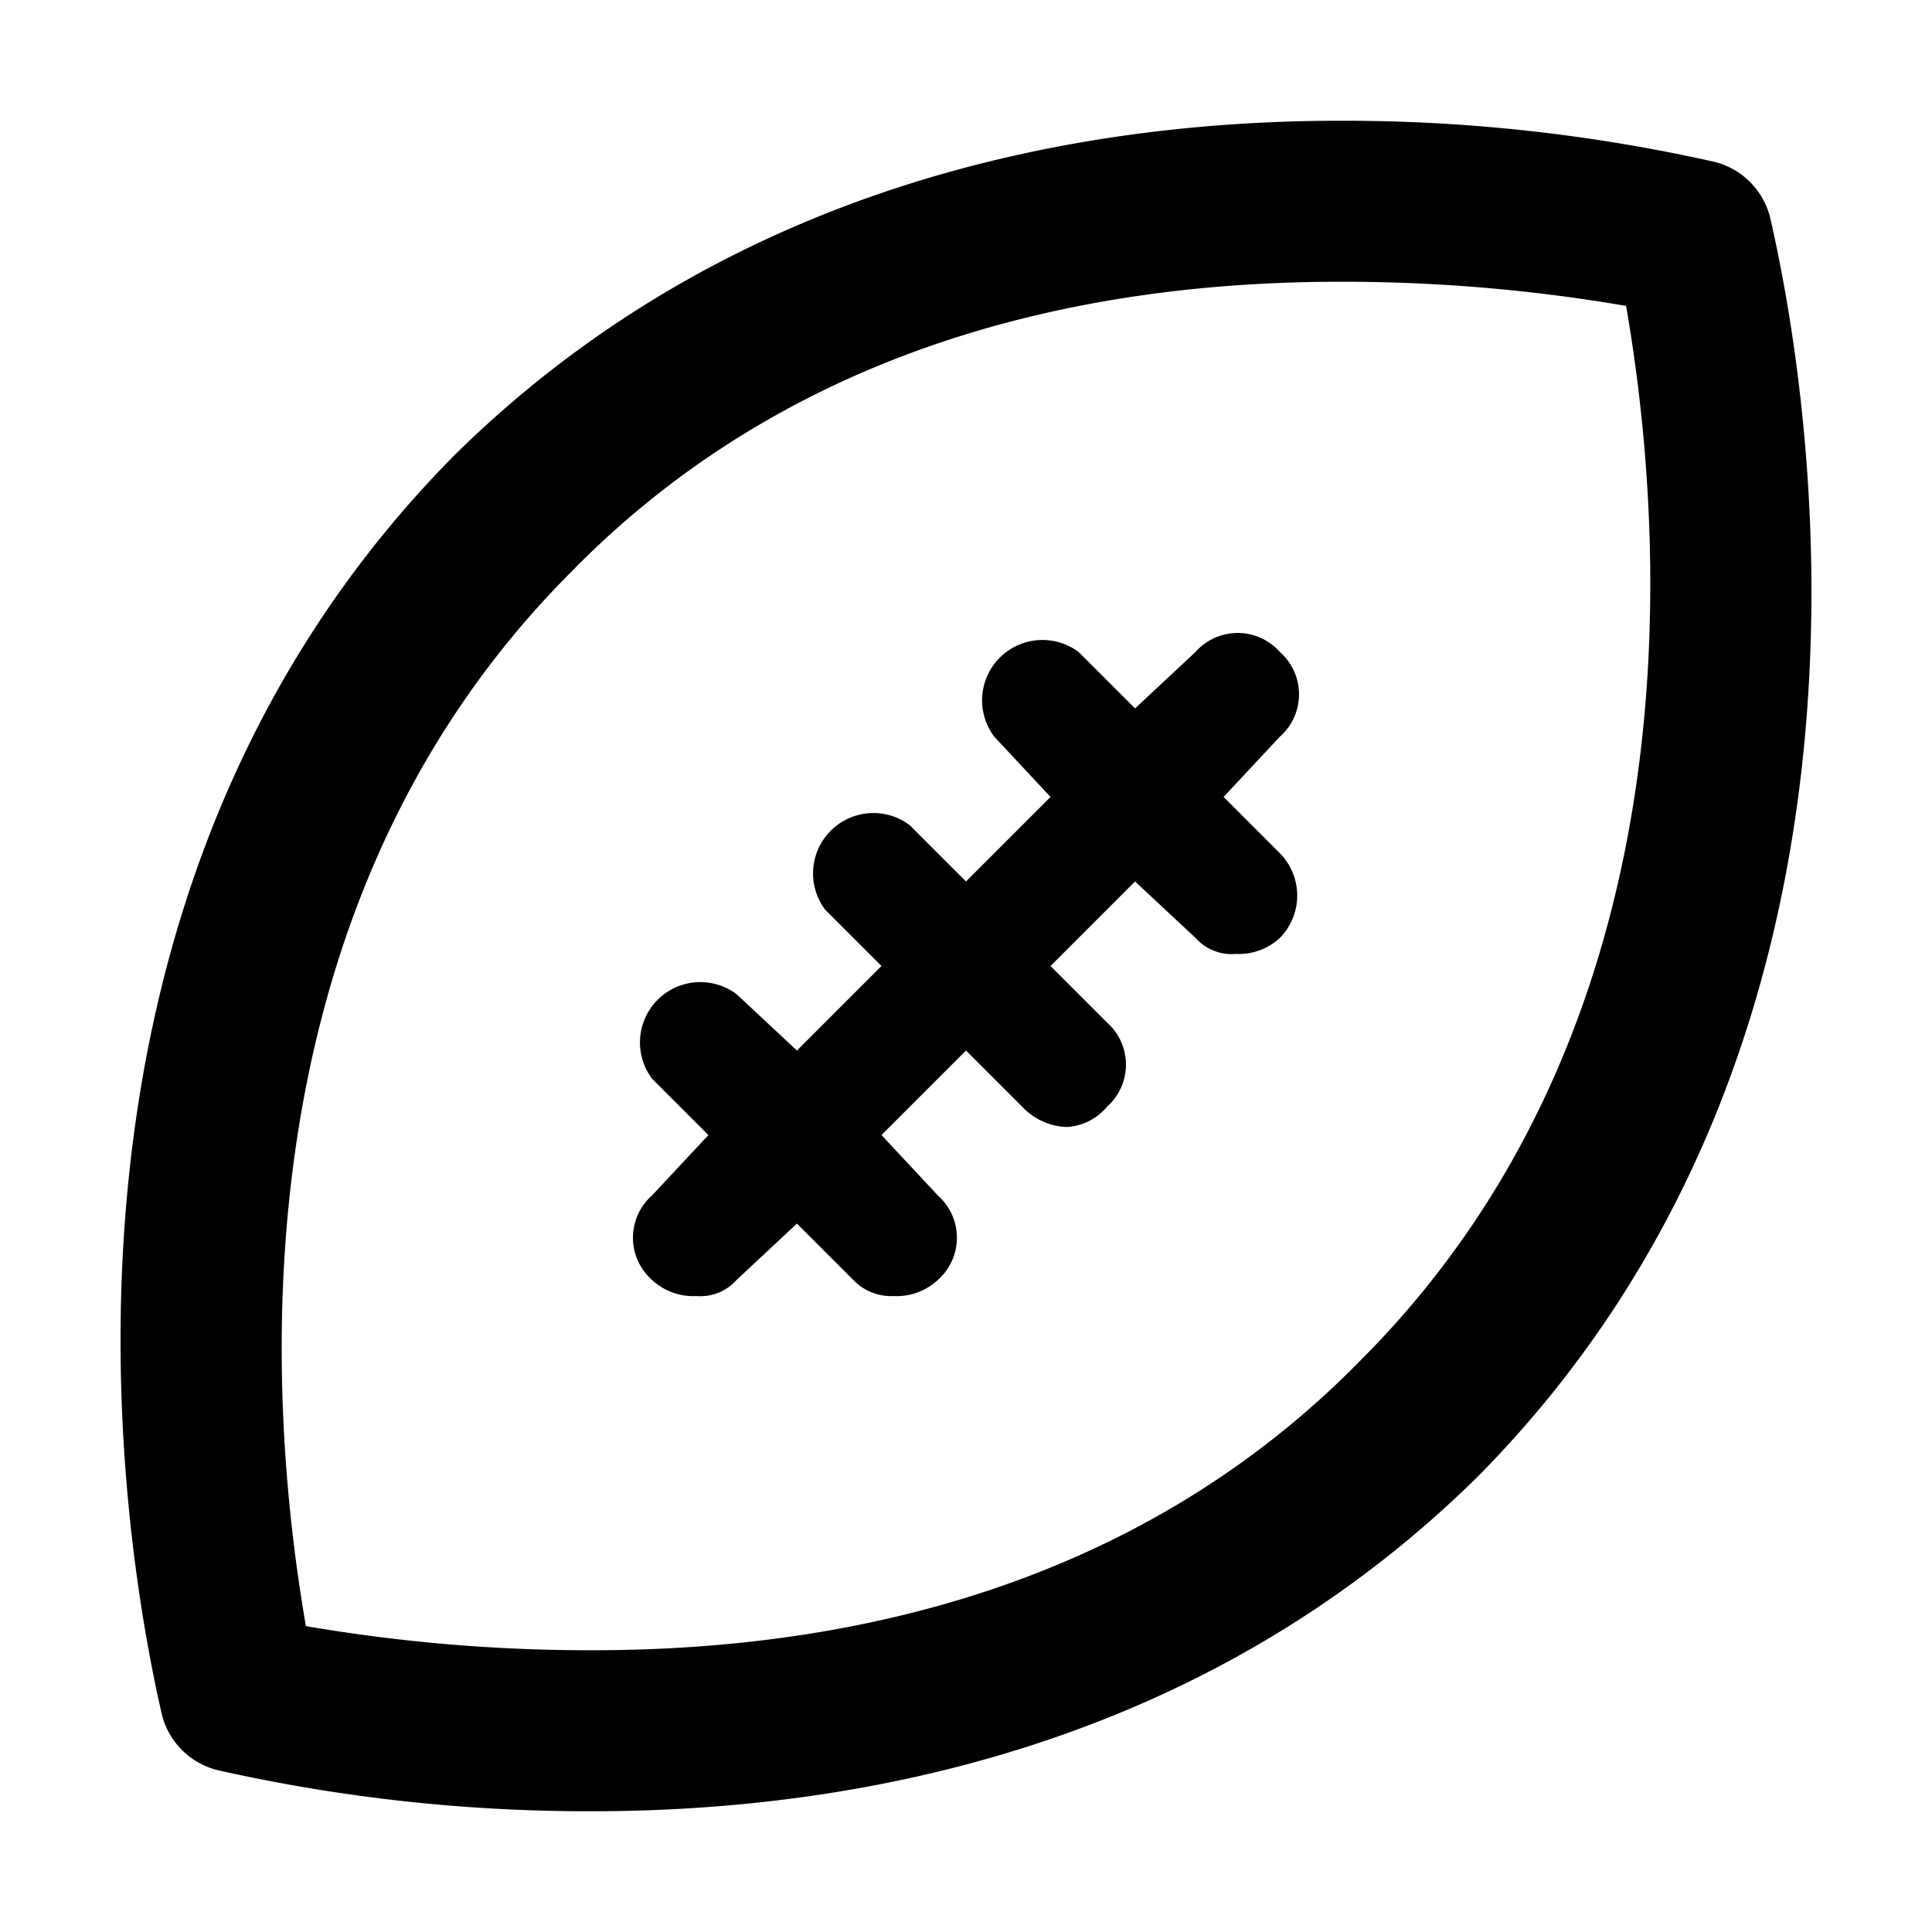 <?xml version="1.0" encoding="utf-8"?><!-- Скачано с сайта svg4.ru / Downloaded from svg4.ru -->
<svg width="800px" height="800px" viewBox="0 0 48 48" xmlns="http://www.w3.org/2000/svg">
  <title>sports-football</title>
  <g id="Layer_2" data-name="Layer 2">
    <g id="invisible_box" data-name="invisible box">
      <rect width="48" height="48" fill="none"/>
    </g>
    <g id="Q3_icons" data-name="Q3 icons">
      <g>
        <path d="M31.8,16.2a1.4,1.4,0,0,0-2.1,0l-1.5,1.4-1.4-1.4a1.5,1.5,0,0,0-2.1,2.1l1.4,1.5L24,21.9l-1.4-1.4a1.5,1.5,0,0,0-2.1,2.1L21.9,24l-2.1,2.1-1.5-1.4a1.5,1.5,0,0,0-2.1,2.1l1.4,1.4-1.4,1.5a1.4,1.4,0,0,0,0,2.1,1.5,1.5,0,0,0,1.1.4,1.2,1.2,0,0,0,1-.4l1.5-1.4,1.4,1.4a1.3,1.3,0,0,0,1,.4,1.5,1.5,0,0,0,1.1-.4,1.4,1.4,0,0,0,0-2.1l-1.4-1.5L24,26.1l1.4,1.4a1.6,1.6,0,0,0,1.1.5,1.4,1.4,0,0,0,1-.5,1.4,1.4,0,0,0,0-2.1L26.1,24l2.1-2.1,1.5,1.4a1.2,1.2,0,0,0,1,.4,1.5,1.5,0,0,0,1.1-.4,1.5,1.5,0,0,0,0-2.1l-1.4-1.4,1.4-1.5A1.4,1.4,0,0,0,31.8,16.2Z"/>
        <path d="M44,5.5A1.9,1.9,0,0,0,42.5,4a42,42,0,0,0-9.2-1c-6.6,0-15.2,1.6-22,8.3C.4,22.3,3,38.1,4,42.5A1.9,1.9,0,0,0,5.5,44a42,42,0,0,0,9.2,1c6.6,0,15.2-1.6,22-8.3C47.6,25.7,45,9.9,44,5.5ZM33.8,33.8C29.1,38.6,22.6,41,14.7,41a41.7,41.7,0,0,1-7.1-.6c-.9-5.2-2-17.6,6.6-26.2C18.9,9.4,25.4,7,33.3,7a41.7,41.7,0,0,1,7.1.6C41.3,12.8,42.4,25.2,33.8,33.8Z"/>
      </g>
    </g>
  </g>
</svg>